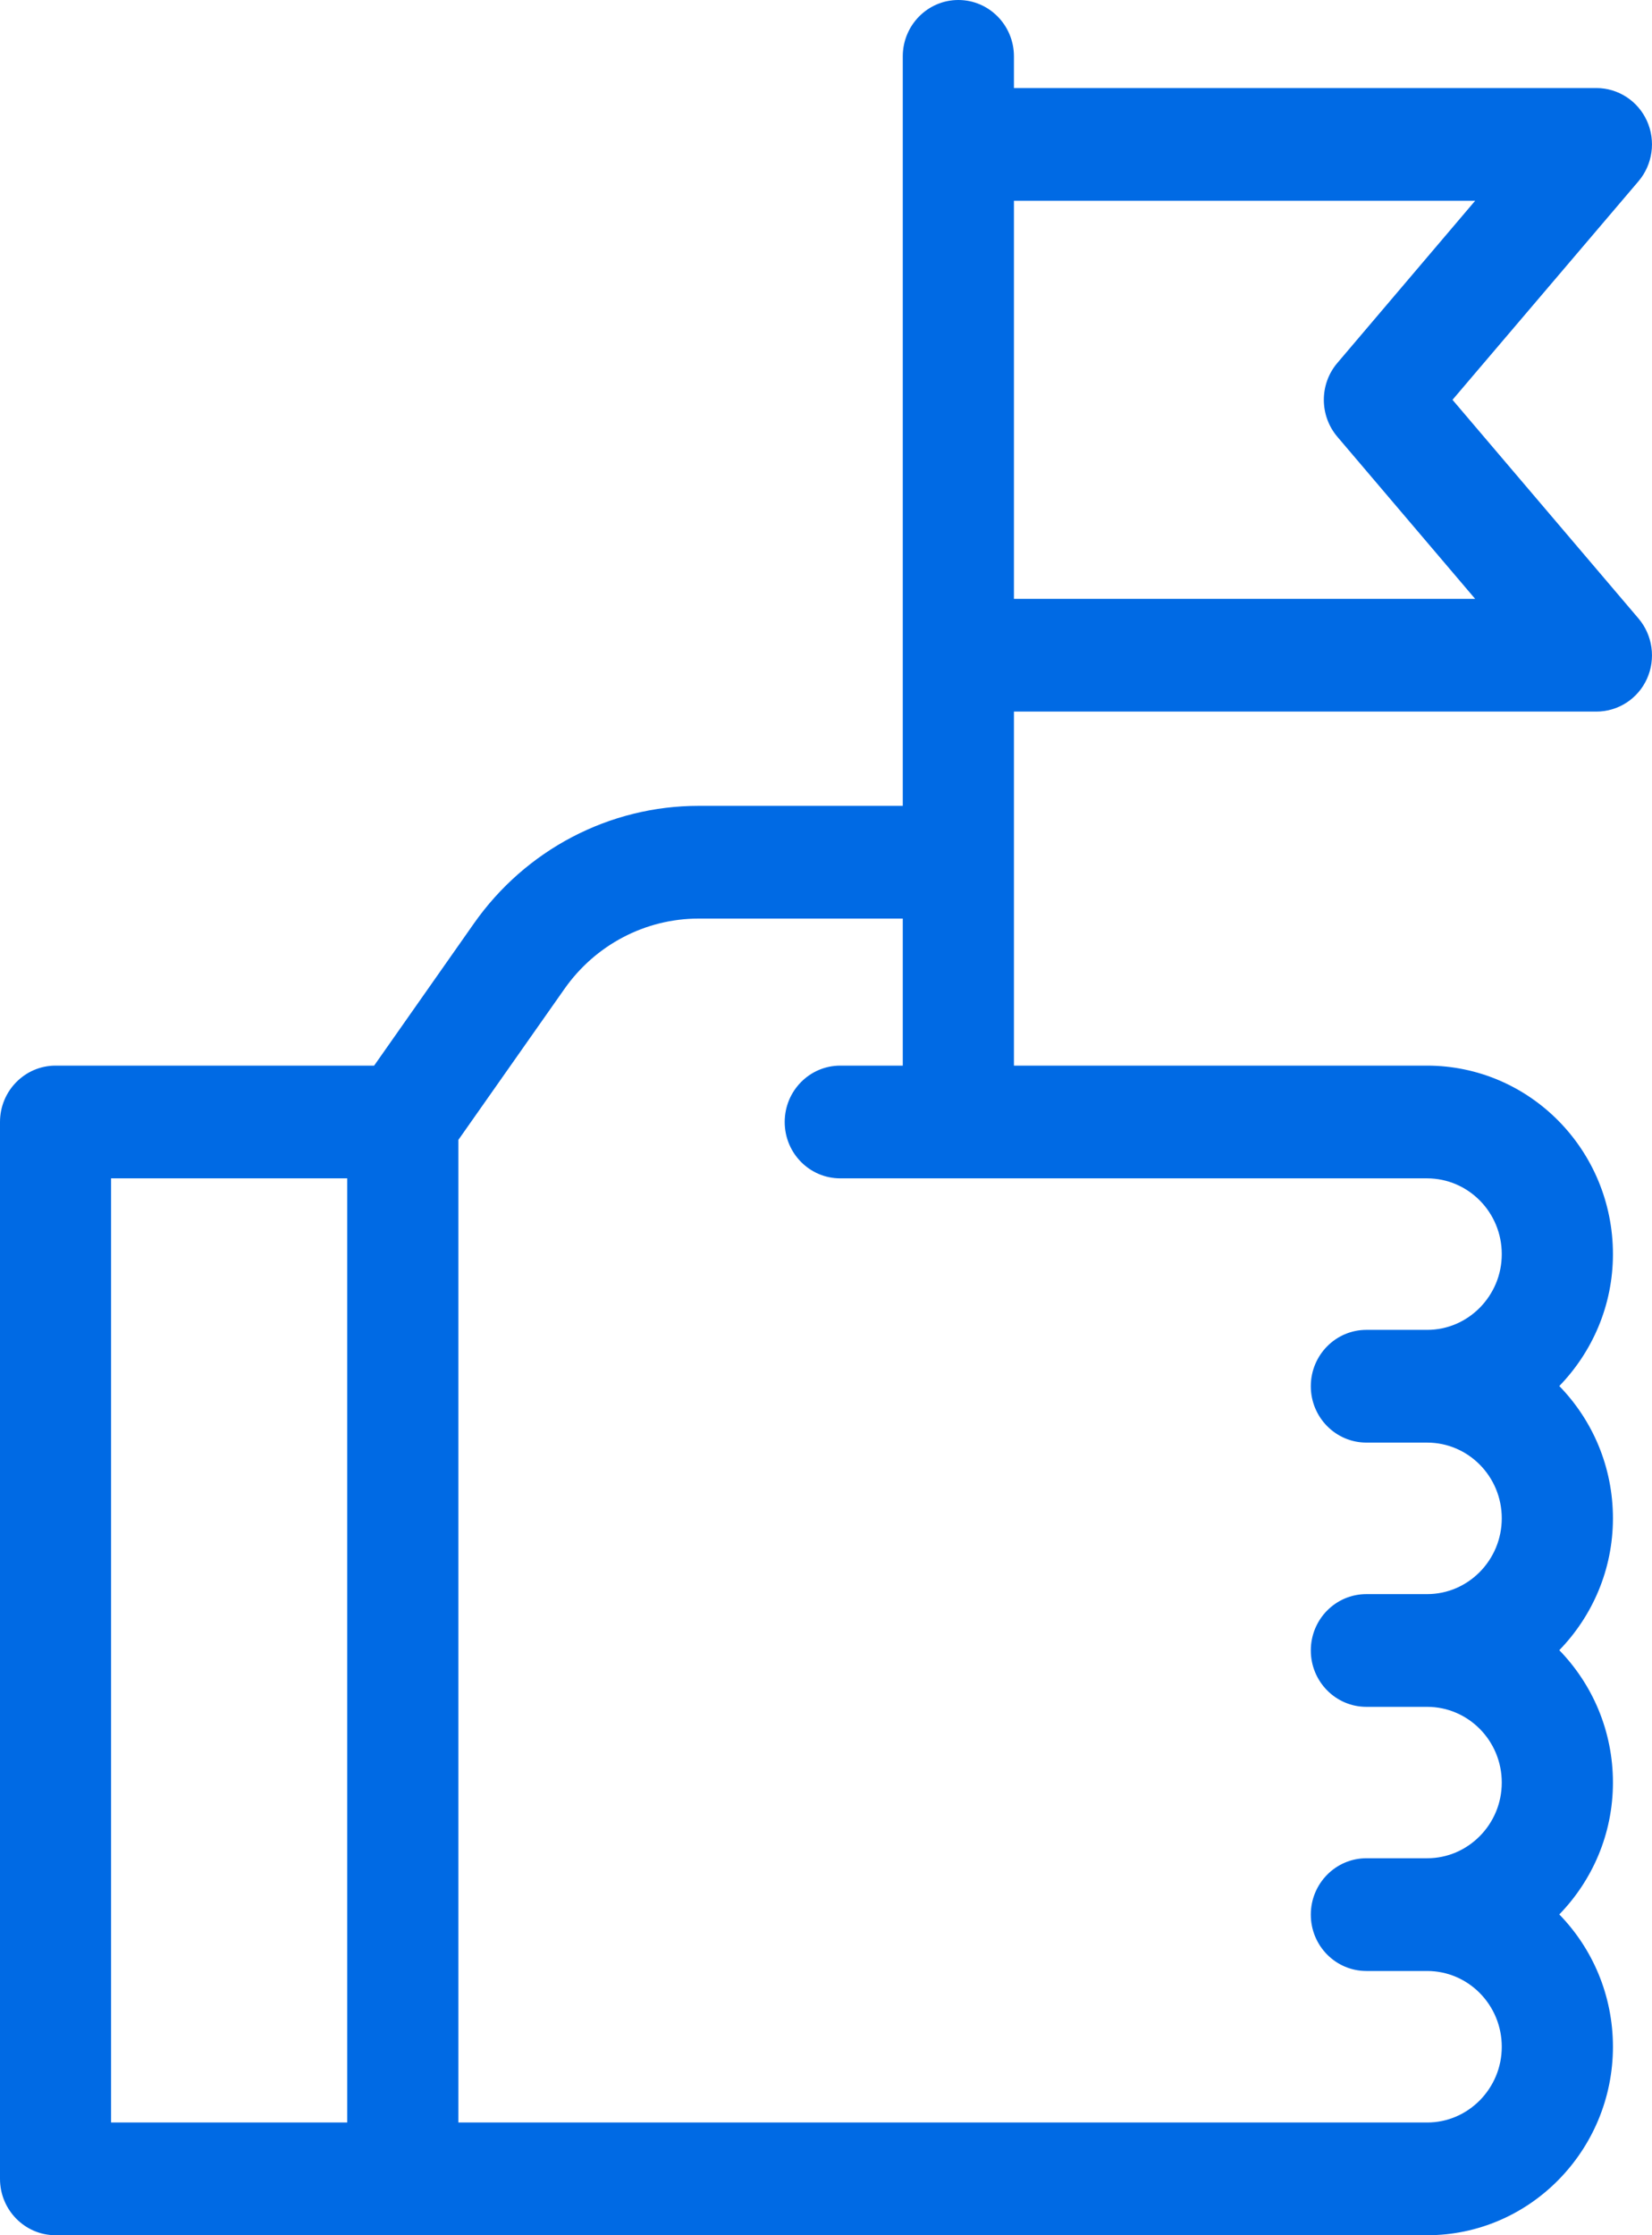 <svg width="17" height="23" viewBox="0 0 17 23" fill="none" xmlns="http://www.w3.org/2000/svg">
<path d="M15.454 12.905C15.454 12.474 15.11 12.126 14.686 12.125H8.647C8.331 12.125 8.075 11.866 8.075 11.545C8.075 11.225 8.331 10.965 8.647 10.965H9.29V9.452H7.189C6.641 9.452 6.127 9.722 5.809 10.175L4.717 11.729V21.84H14.686C14.898 21.84 15.089 21.753 15.229 21.611C15.368 21.469 15.454 21.276 15.454 21.061C15.454 20.63 15.11 20.281 14.686 20.281H14.061C13.745 20.281 13.489 20.022 13.489 19.701C13.489 19.381 13.745 19.121 14.061 19.121H14.686C14.898 19.121 15.089 19.034 15.229 18.892C15.368 18.751 15.454 18.557 15.454 18.342C15.454 17.912 15.11 17.563 14.686 17.563H14.061C13.745 17.563 13.489 17.303 13.489 16.983C13.489 16.662 13.745 16.403 14.061 16.403H14.686C14.898 16.403 15.089 16.316 15.229 16.174C15.368 16.032 15.454 15.838 15.454 15.623C15.454 15.193 15.11 14.844 14.686 14.844H14.061C13.745 14.844 13.489 14.584 13.489 14.264C13.489 13.944 13.745 13.684 14.061 13.684H14.686C14.898 13.684 15.089 13.597 15.229 13.455C15.368 13.313 15.454 13.12 15.454 12.905ZM1.143 21.84H3.573V12.125H1.143V21.84ZM10.434 6.162H15.18L13.761 4.493C13.577 4.275 13.577 3.953 13.761 3.736L15.18 2.066H10.434V6.162ZM16.598 12.905C16.598 13.434 16.385 13.912 16.046 14.262C16.387 14.612 16.598 15.092 16.598 15.623C16.598 16.153 16.385 16.631 16.046 16.98C16.387 17.331 16.598 17.811 16.598 18.342C16.598 18.872 16.385 19.35 16.046 19.699C16.387 20.049 16.598 20.53 16.598 21.061C16.598 21.596 16.382 22.081 16.037 22.431C15.692 22.782 15.214 23 14.686 23H0.572C0.256 23 0 22.74 0 22.42V11.545C0 11.225 0.256 10.965 0.572 10.965H3.85L4.877 9.502C5.41 8.743 6.271 8.292 7.189 8.292H9.29V0.58C9.29 0.26 9.546 0 9.862 0C10.178 0 10.434 0.26 10.434 0.58V0.906H16.428C16.651 0.906 16.855 1.038 16.948 1.244C17.041 1.45 17.007 1.693 16.861 1.865L14.947 4.114L16.861 6.364C17.007 6.536 17.041 6.779 16.948 6.985C16.855 7.191 16.651 7.322 16.428 7.322H10.434V10.965H14.686C15.742 10.966 16.598 11.834 16.598 12.905Z" fill="#006AE4"/>
</svg>
